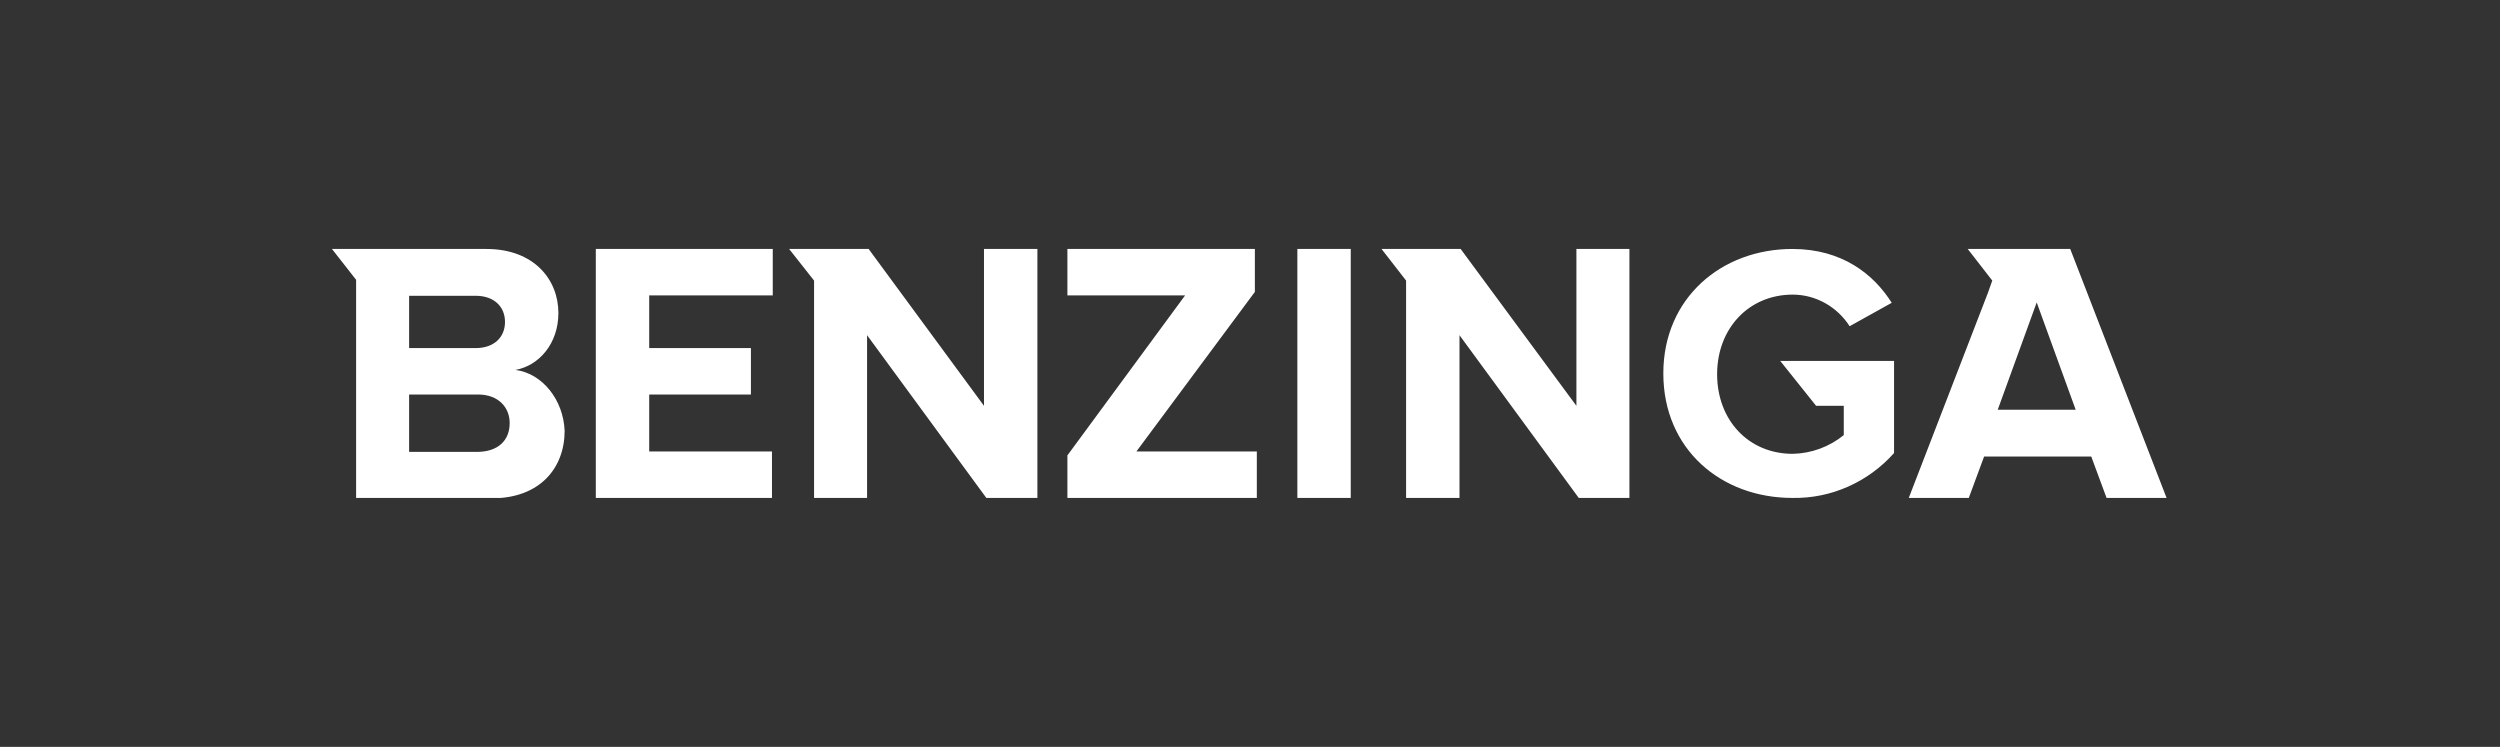 <svg width="241" height="72" viewBox="0 0 241 72" fill="none" xmlns="http://www.w3.org/2000/svg">
<rect x="0" y="0" width="241" height="72" fill="#333333" stroke="none"/>
<g clip-path="url(#clip0_1838_1506)">
<path d="M57.436 48H74.418V43.523H62.583V38.031H72.389V33.555H62.583V28.477H74.493V24H57.436V48ZM94.857 39.122L83.736 24H76.072L78.476 27.047V48.075H83.586V32.313L95.083 48H100.005V24H94.857V39.122ZM49.696 35.661C51.95 35.248 53.829 33.141 53.829 30.169C53.829 26.972 51.5 24 46.878 24H32L34.329 26.972V48.038H47.404C52.026 48.038 54.43 45.141 54.43 41.53C54.318 38.558 52.289 36 49.696 35.661ZM39.439 28.514H45.864C47.592 28.514 48.682 29.53 48.682 31.035C48.682 32.539 47.592 33.555 45.864 33.555H39.439V28.514ZM46.089 43.561H39.439V38.031H46.089C48.043 38.031 49.133 39.273 49.133 40.777C49.133 42.508 47.968 43.523 46.089 43.561ZM175.073 39.122H177.74V41.944C176.35 43.072 174.622 43.712 172.819 43.749C168.535 43.749 165.53 40.477 165.53 36.075C165.53 31.674 168.573 28.401 172.819 28.401C175.035 28.401 177.102 29.567 178.304 31.448L182.362 29.191C180.633 26.445 177.59 24 172.781 24C165.98 24 160.345 28.702 160.345 36C160.345 43.298 165.905 48 172.781 48C176.538 48.075 180.107 46.458 182.587 43.674V34.796H171.616L175.073 39.122ZM151.966 39.122L140.807 24H133.18L135.547 27.047V48.075H140.695V32.313L152.192 48H157.076V24H151.966V39.122ZM199.57 24H189.688L192.055 27.047L191.642 28.213L183.977 48.075H189.763L191.266 44.013H201.598L203.101 48.075H208.887L199.57 24ZM192.581 39.498L196.338 29.154L200.096 39.498H192.581ZM125.065 24H130.212V48.113H125.065V24ZM120.97 28.138V24H102.898V28.477H114.244L102.898 43.9V48H121.158V43.523H109.548L120.97 28.138Z" fill="white"/>
</g>
<defs>
<clipPath id="clip0_1838_1506">
<rect width="177" height="24" fill="white" transform="translate(32 24)"/>
</clipPath>
</defs>
</svg>
